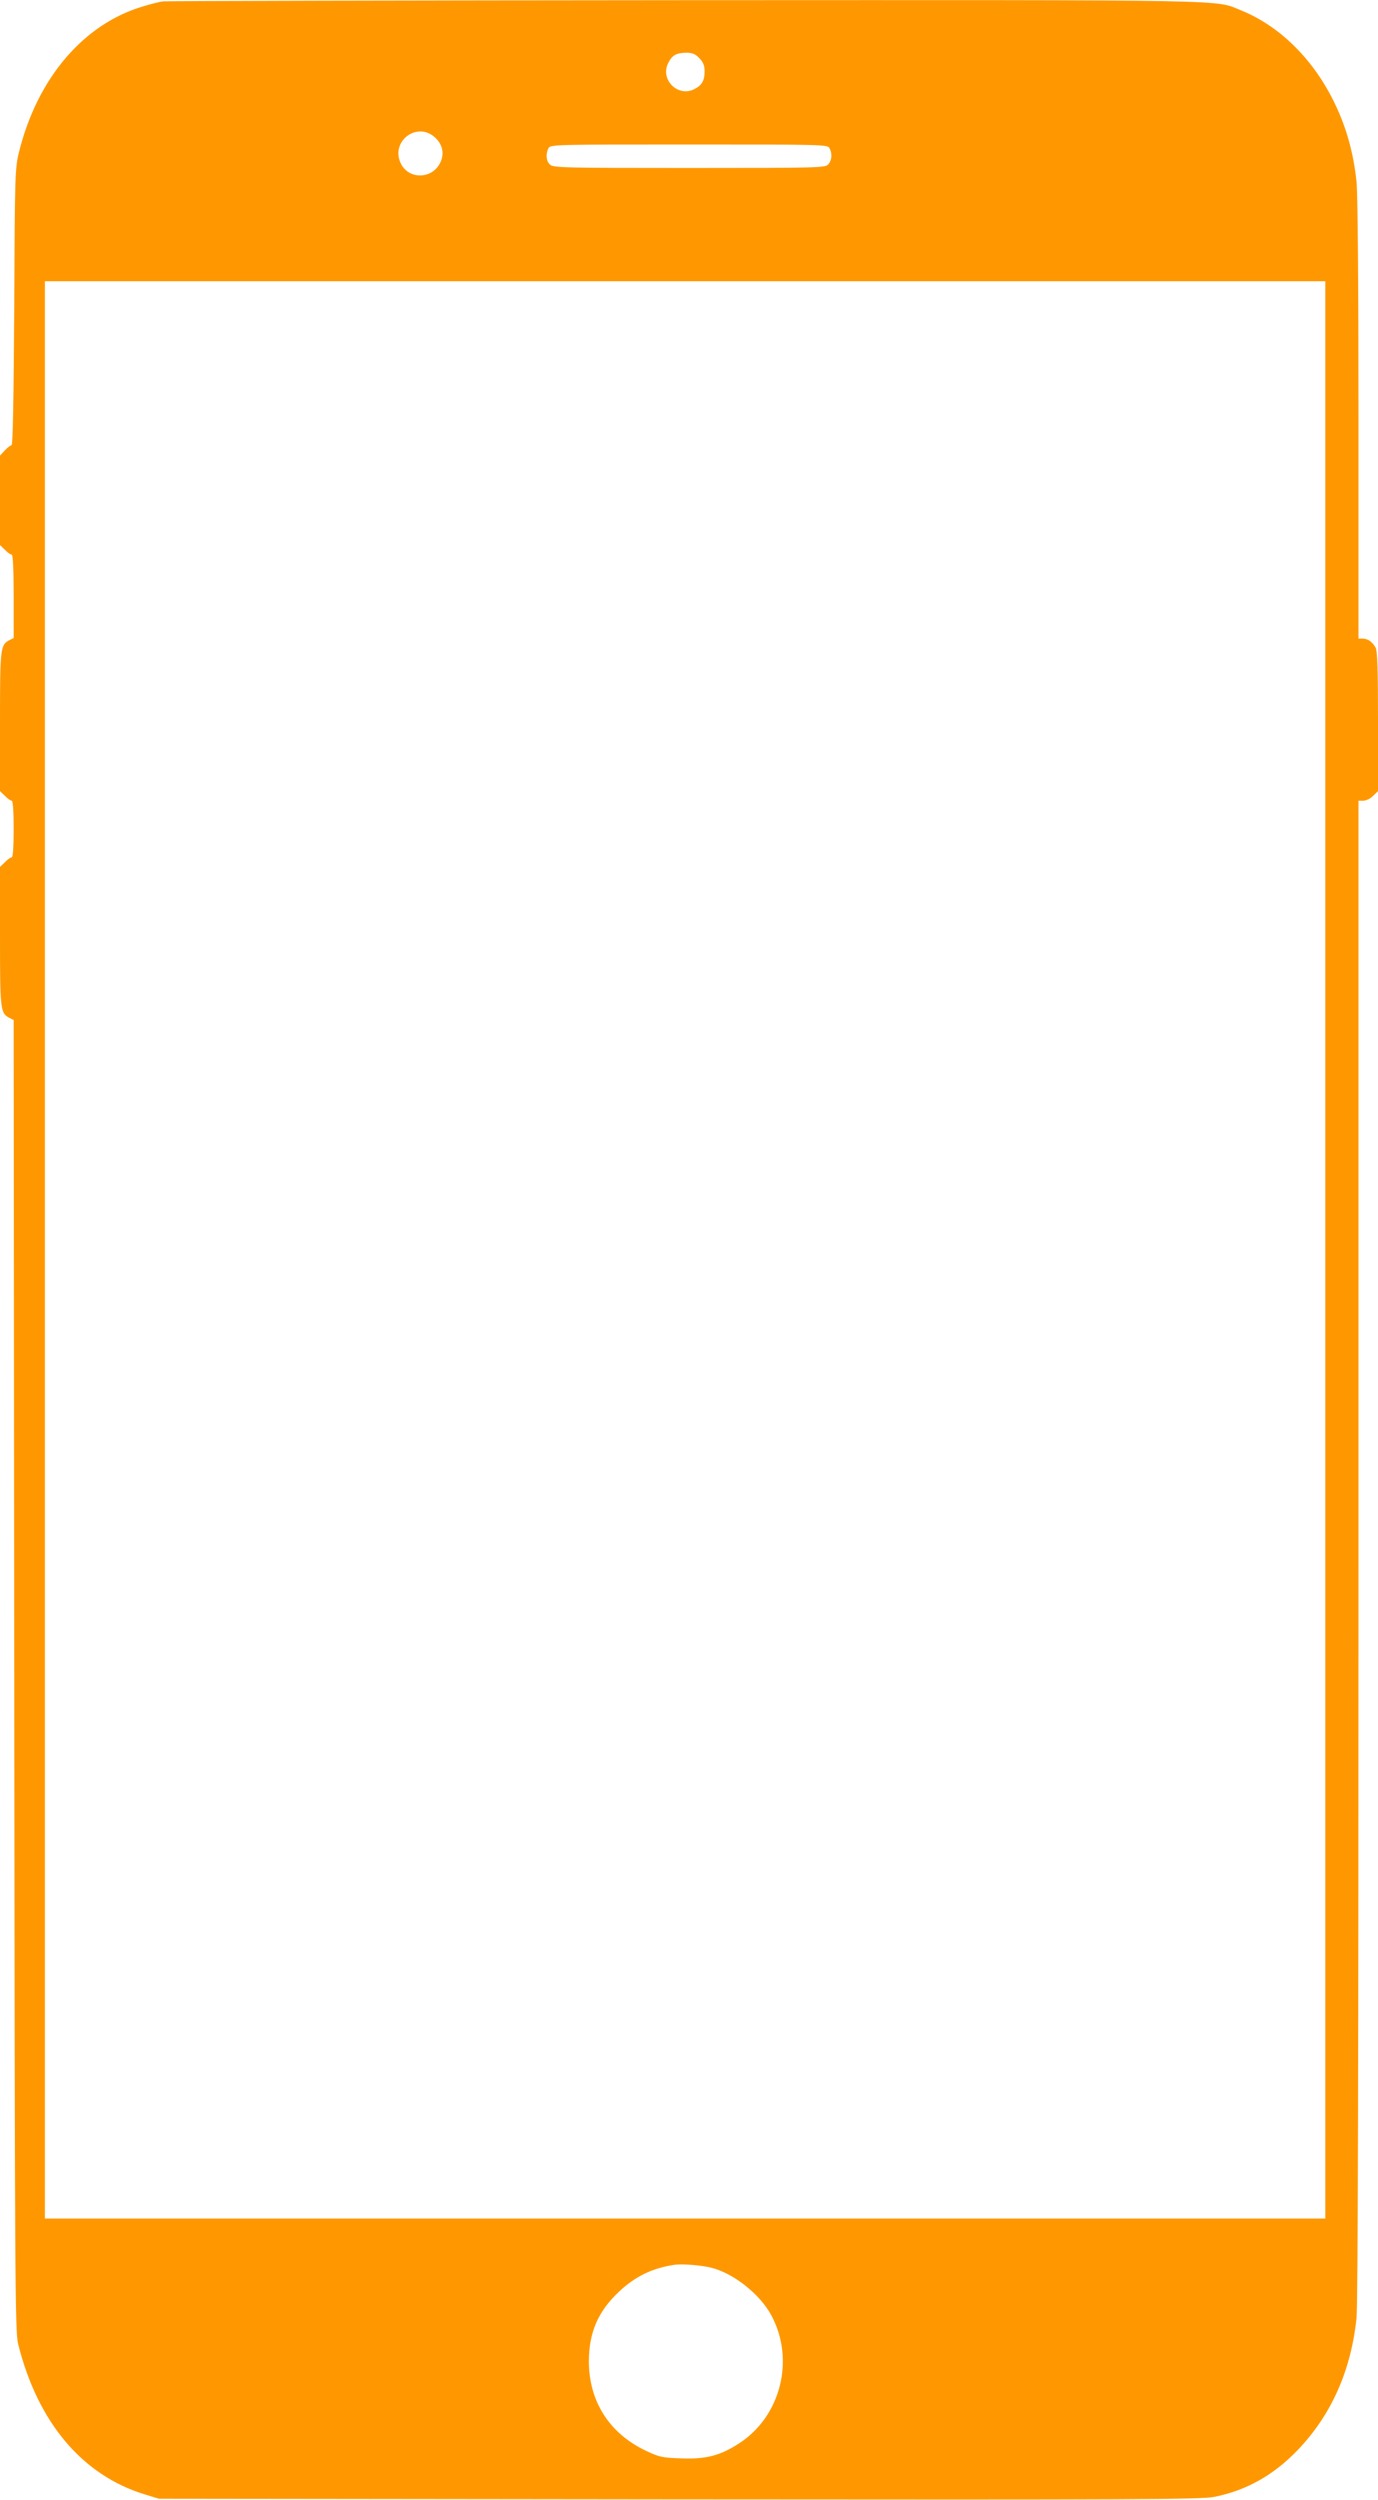 <?xml version="1.0" standalone="no"?>
<!DOCTYPE svg PUBLIC "-//W3C//DTD SVG 20010904//EN"
 "http://www.w3.org/TR/2001/REC-SVG-20010904/DTD/svg10.dtd">
<svg version="1.0" xmlns="http://www.w3.org/2000/svg"
 width="706pt" height="1280pt" viewBox="0 0 706 1280"
 preserveAspectRatio="xMidYMid meet">
<g transform="translate(0,1280) scale(0.1,-0.1)"
fill="#ff9800" stroke="none">
<path d="M835 12793 c-16 -2 -61 -13 -100 -25 -307 -90 -544 -368 -638 -748
-20 -81 -21 -116 -24 -792 -3 -462 -7 -708 -14 -708 -5 0 -21 -12 -34 -26
l-25 -27 0 -229 0 -229 25 -24 c13 -14 29 -25 35 -25 6 0 10 -72 10 -213 l0
-214 -24 -12 c-44 -24 -46 -43 -46 -417 l0 -355 25 -24 c13 -14 29 -25 35 -25
6 0 10 -51 10 -145 0 -94 -4 -145 -10 -145 -6 0 -22 -11 -35 -25 l-25 -24 0
-355 c0 -374 2 -393 46 -417 l24 -12 3 -3356 c3 -3127 4 -3361 20 -3424 100
-400 328 -671 647 -769 l75 -23 2665 -3 c2370 -2 2674 -1 2742 13 165 33 305
112 429 242 171 180 271 405 299 674 7 68 10 1352 10 3935 l0 3834 25 0 c14 0
37 11 50 25 l25 24 0 356 c0 252 -3 363 -12 378 -16 30 -39 46 -65 47 l-23 0
0 1119 c0 703 -4 1157 -10 1220 -15 144 -51 276 -110 398 -107 225 -280 397
-477 478 -145 58 32 55 -2855 54 -1454 -1 -2656 -4 -2673 -6z m2748 -291 c20
-20 27 -39 27 -66 0 -48 -13 -72 -52 -92 -85 -44 -178 49 -134 134 20 40 41
51 92 52 31 0 46 -6 67 -28z m-1352 -408 c37 -35 46 -82 25 -126 -40 -85 -159
-89 -201 -8 -59 115 83 223 176 134z m2019 -53 c15 -29 12 -62 -7 -83 -15 -17
-51 -18 -711 -18 -633 0 -697 1 -714 17 -20 18 -23 54 -8 84 10 19 29 19 720
19 691 0 710 0 720 -19z m2540 -5641 l0 -4960 -3280 0 -3280 0 0 4960 0 4960
3280 0 3280 0 0 -4960z m-3145 -5212 c115 -29 250 -137 307 -244 122 -227 48
-517 -165 -655 -97 -63 -170 -82 -295 -77 -99 3 -113 6 -185 40 -186 89 -290
253 -290 458 1 148 47 255 156 357 82 77 171 120 282 136 39 6 140 -2 190 -15z"/>
</g>
</svg>
